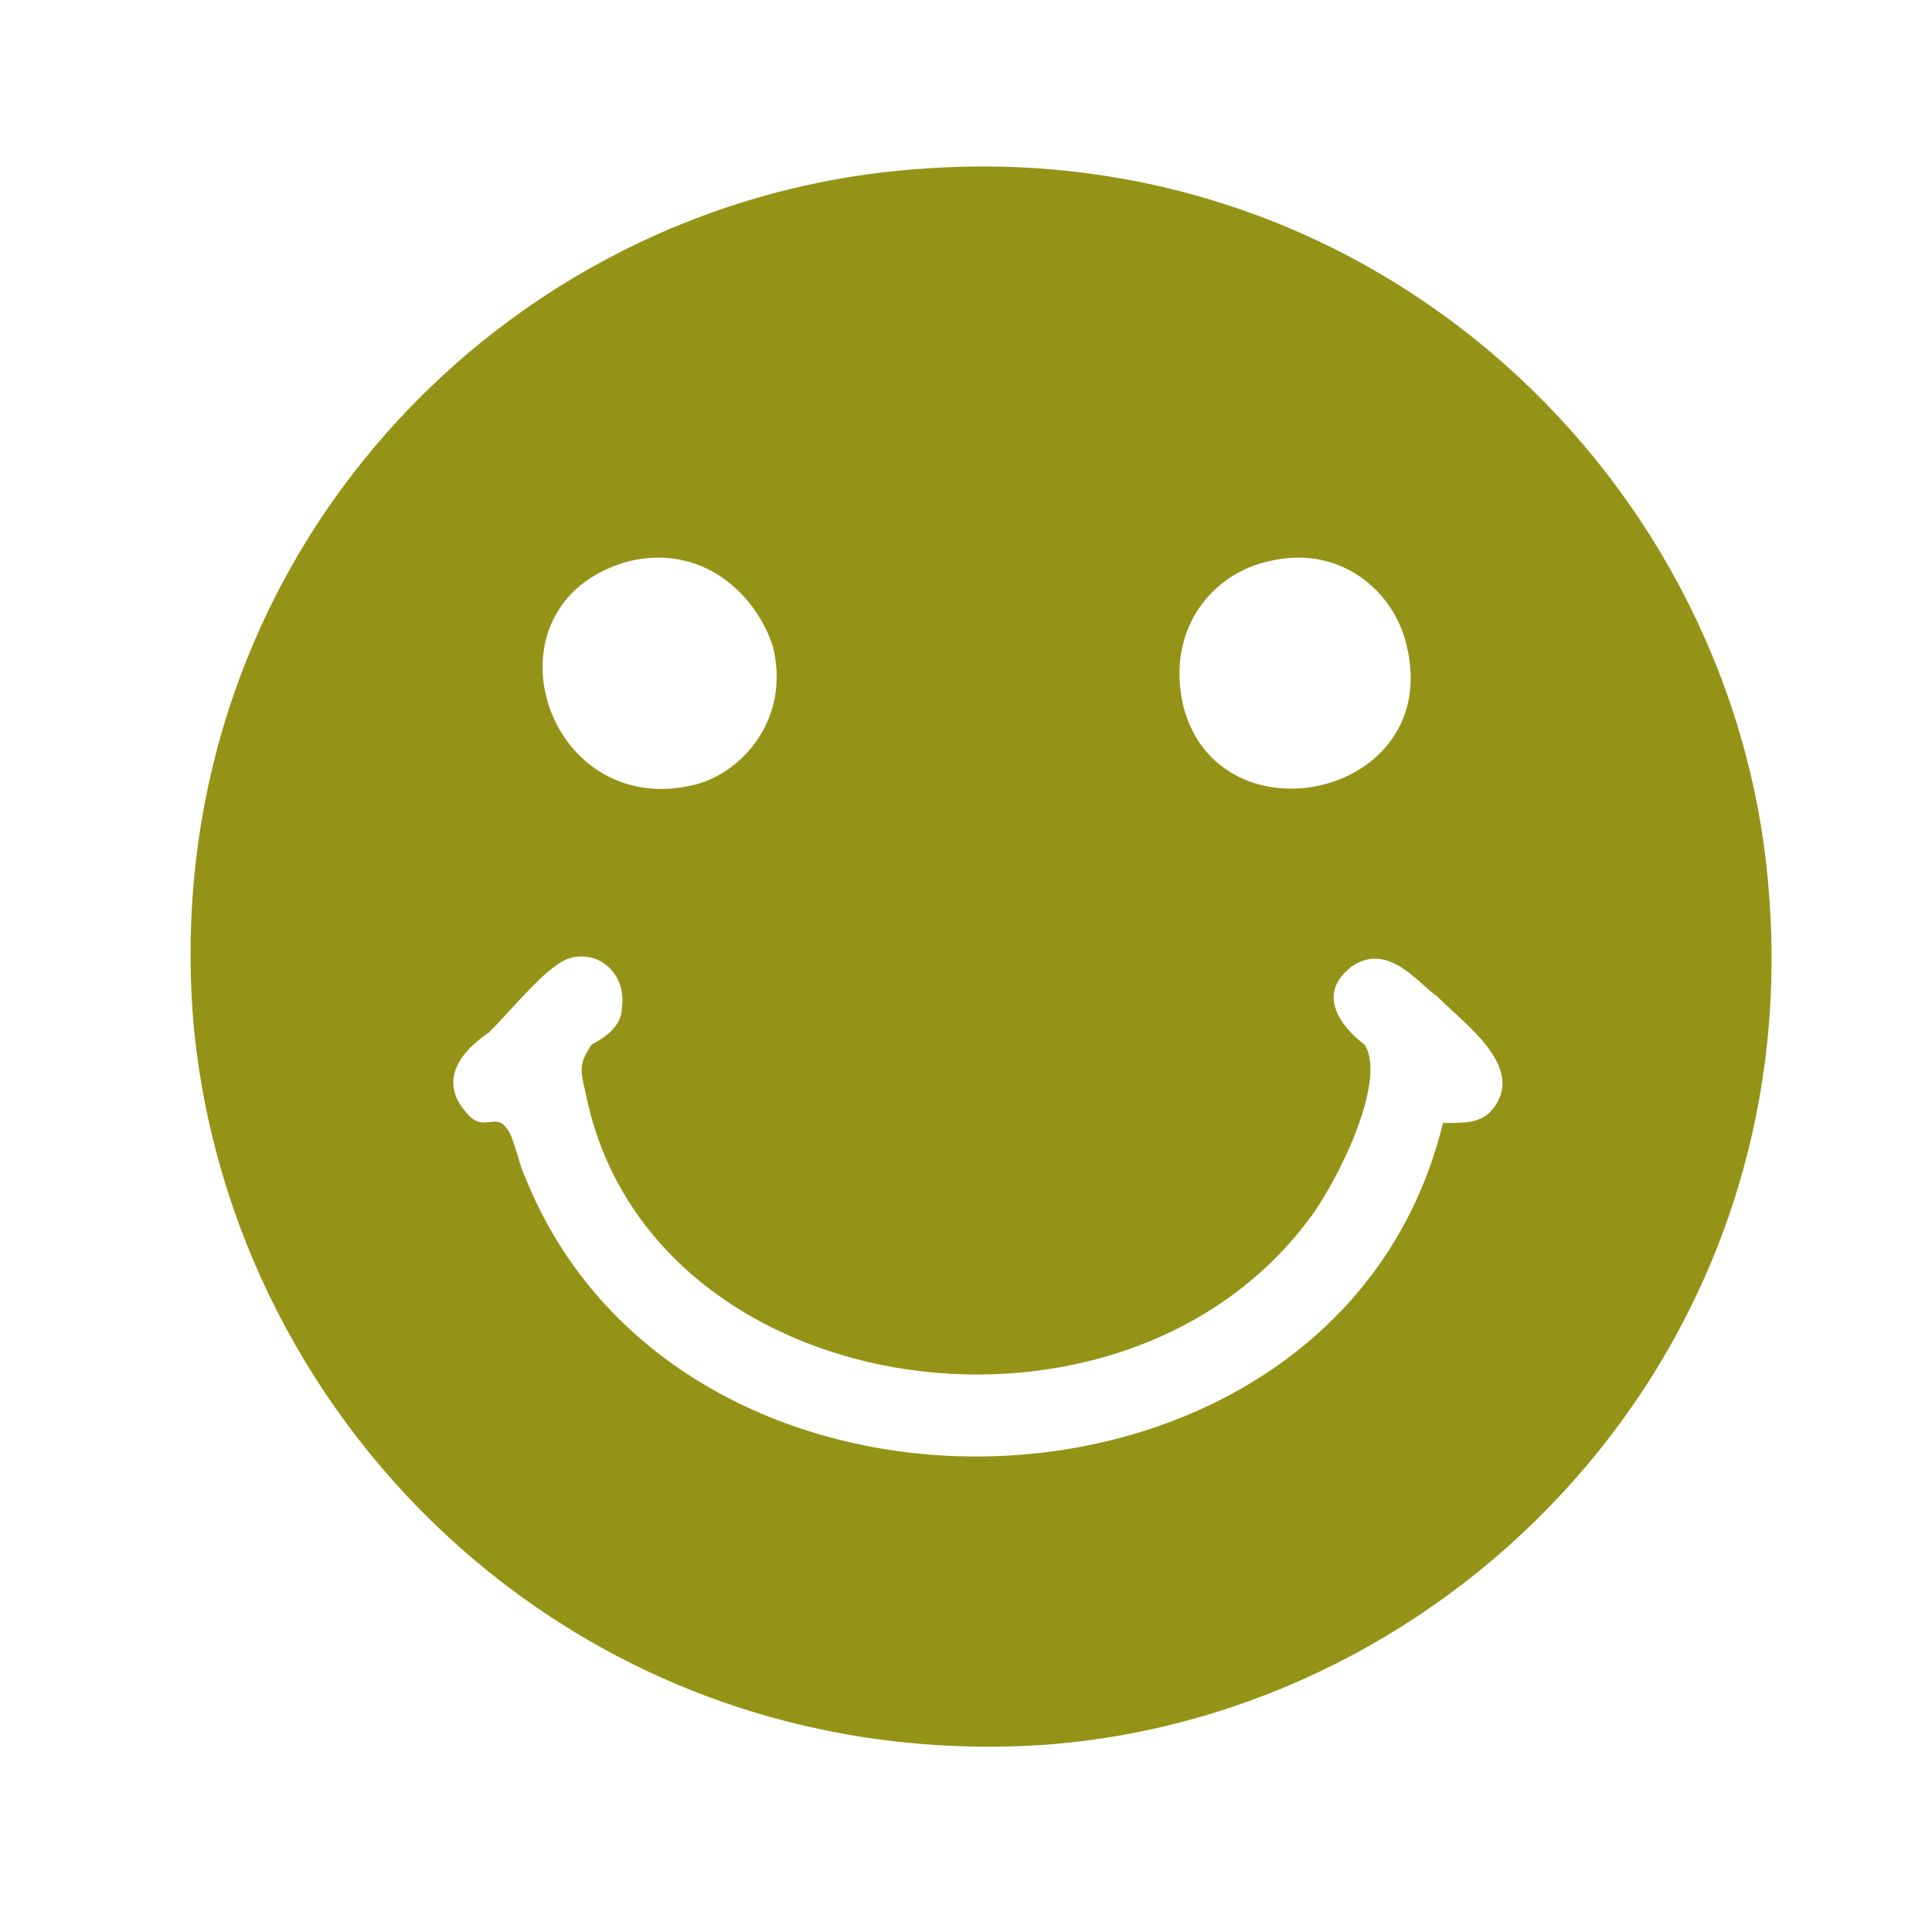 <?xml version="1.0" encoding="utf-8"?>
<!-- Generator: Adobe Illustrator 25.2.3, SVG Export Plug-In . SVG Version: 6.00 Build 0)  -->
<svg version="1.1" baseProfile="tiny" xmlns="http://www.w3.org/2000/svg" xmlns:xlink="http://www.w3.org/1999/xlink" x="0px"
	 y="0px" viewBox="0 0 32 32" overflow="visible" xml:space="preserve">
<g id="Vrstva_1">
	<path fill-rule="evenodd" fill="#949317" d="M3.2,16.9c0.6,6.8,6.5,12.5,14.1,12c6.8-0.5,12.6-6.5,12-14.1
		c-0.5-6.8-6.5-12.6-14.1-12C8.3,3.3,2.6,9.3,3.2,16.9 M10.4,9.3c1.2-0.3,2.1,0.5,2.4,1.4c0.3,1.2-0.5,2.1-1.3,2.3
		C9,13.6,7.9,10,10.4,9.3z M21,9.3c1.2-0.3,2.1,0.5,2.3,1.4c0.6,2.5-3.1,3.3-3.7,1C19.3,10.4,20.1,9.5,21,9.3z M23.9,18.6
		c-1.7,7-12.6,7.4-15.2,0.9c-0.1-0.2-0.2-0.7-0.3-0.8c-0.2-0.3-0.4,0.1-0.7-0.3c-0.5-0.6,0.1-1.1,0.4-1.3c0.3-0.3,0.8-0.9,1.1-1.1
		c0.5-0.4,1.2,0,1.1,0.7c0,0.3-0.3,0.5-0.5,0.6c-0.2,0.3-0.2,0.4-0.1,0.8c1,5.1,8.7,6.3,11.9,2.2c0.5-0.6,1.4-2.4,1-3
		c0,0-1-0.7-0.2-1.3c0.6-0.4,1.1,0.3,1.4,0.5c0.5,0.5,1.5,1.2,0.9,1.9C24.5,18.6,24.3,18.6,23.9,18.6z"/>
</g>
<g id="Vrstva_2">
</g>
</svg>
